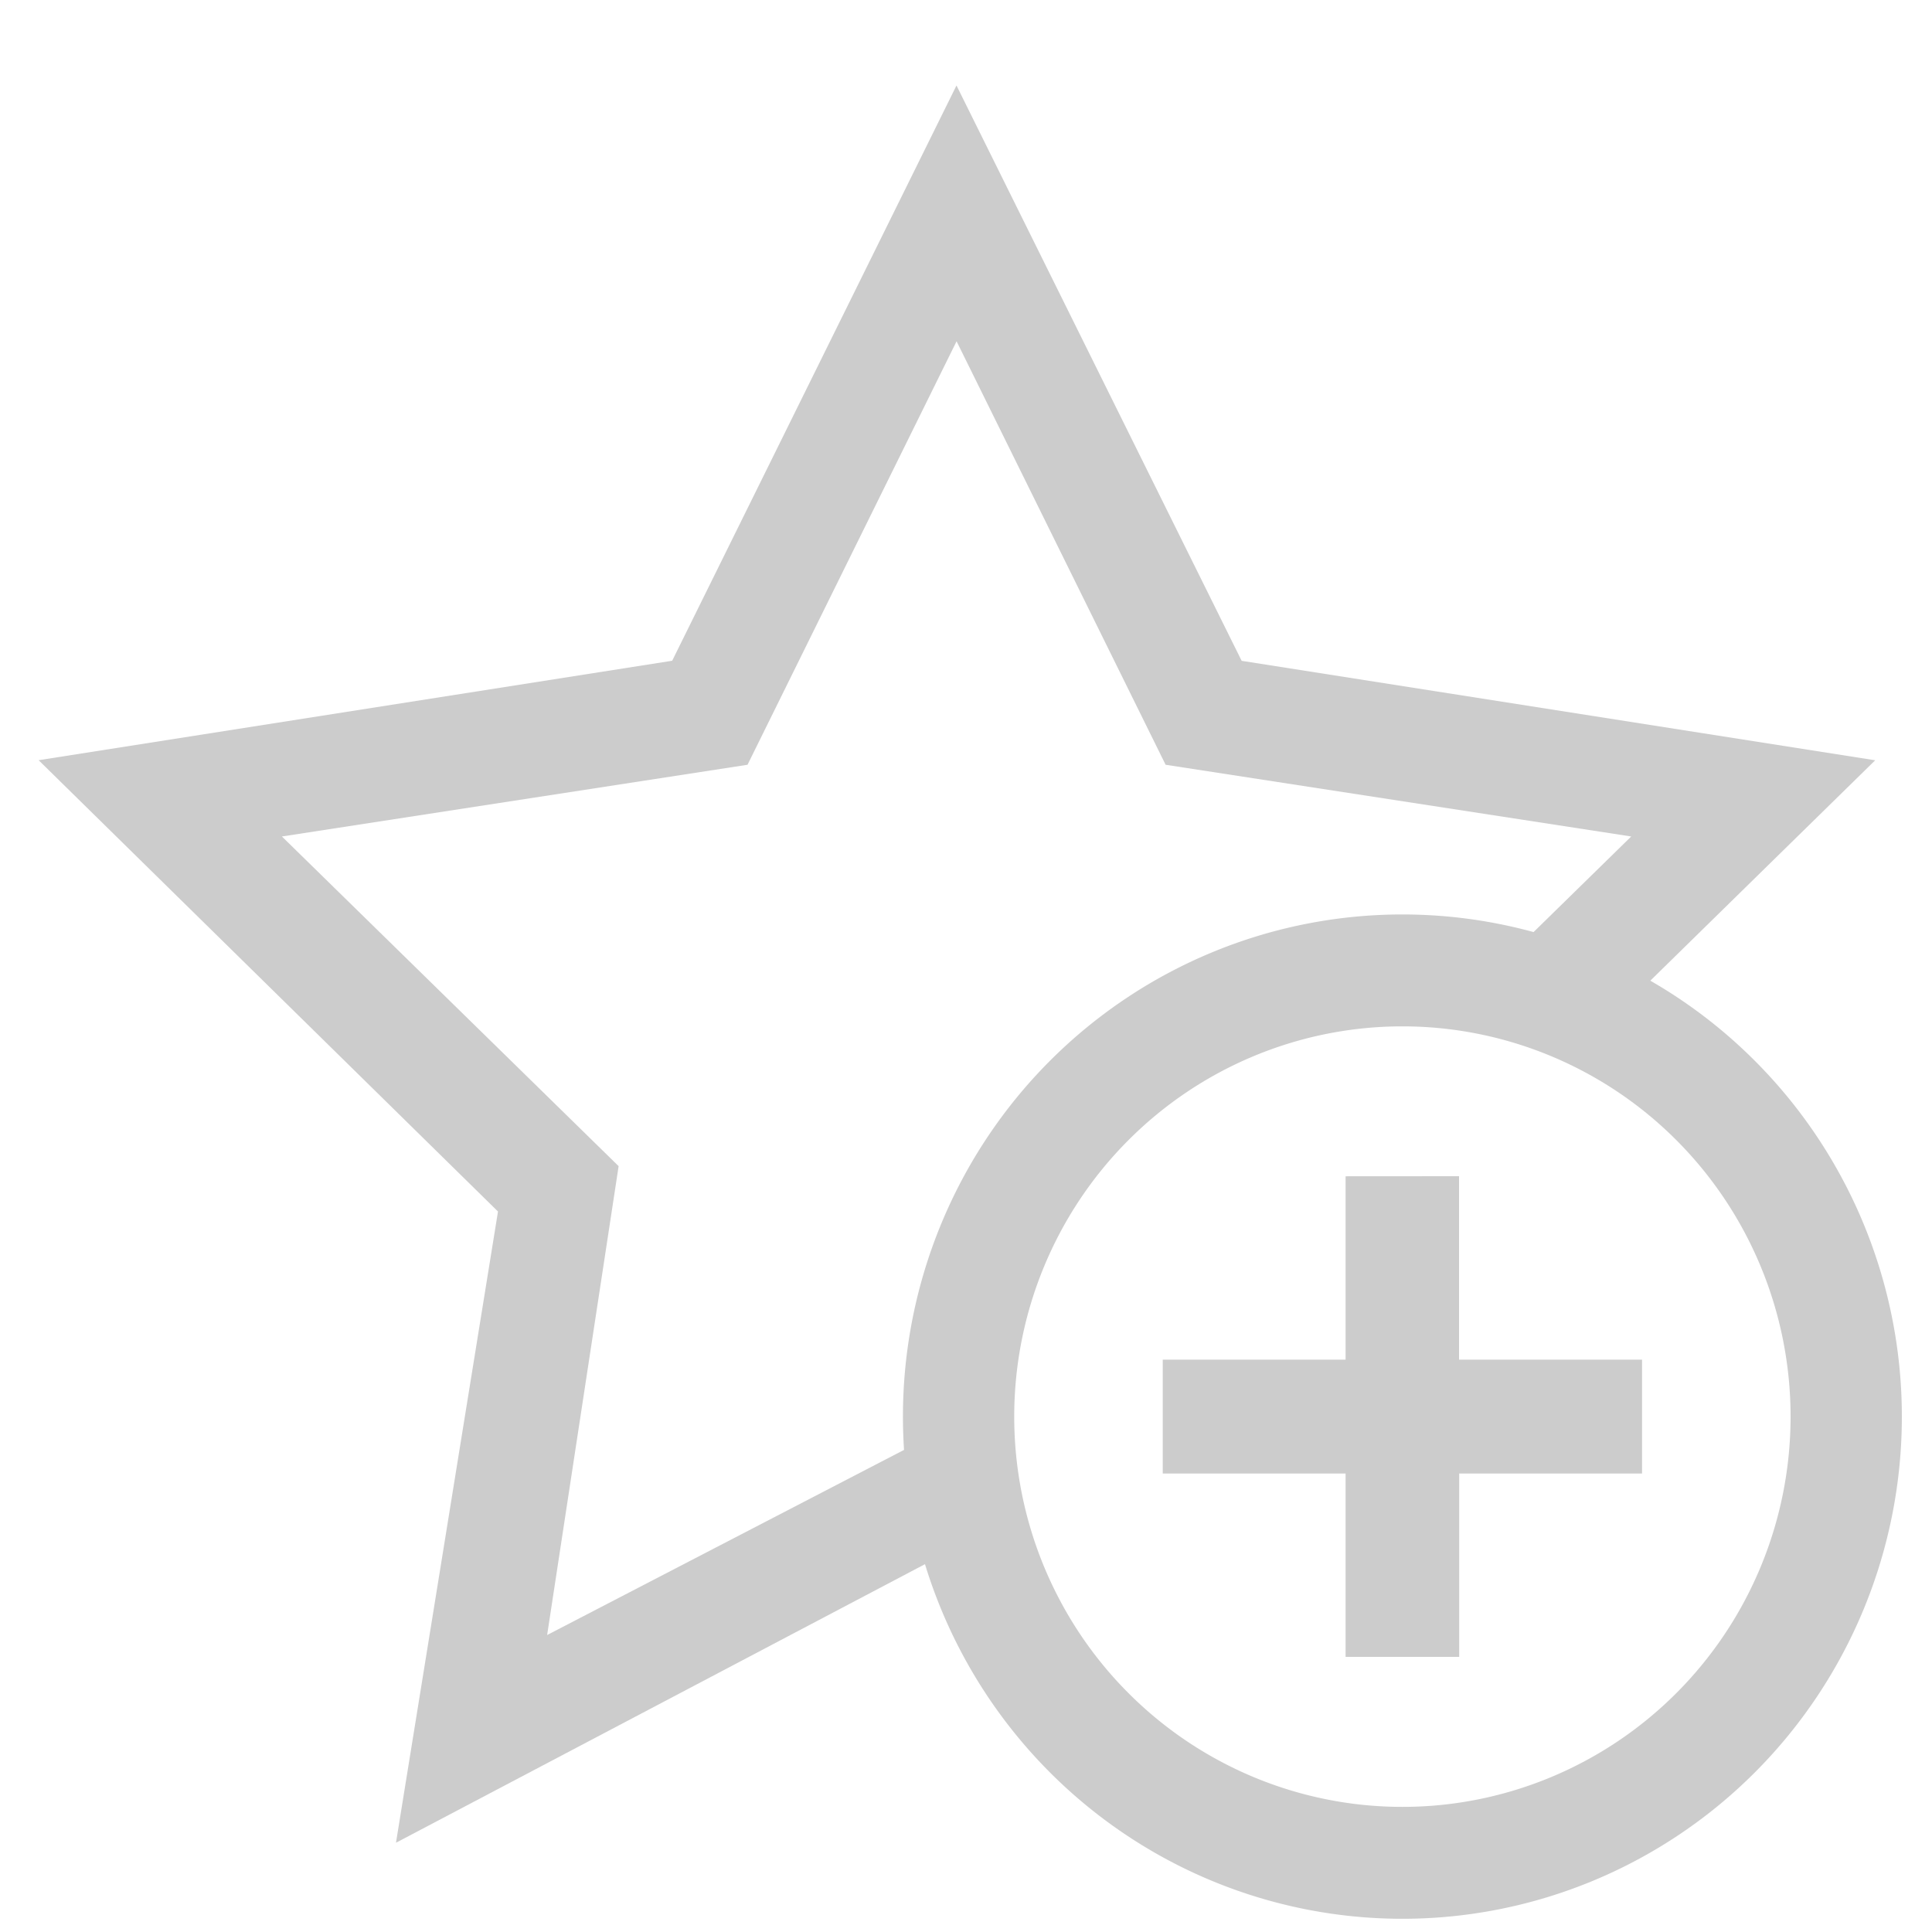 <svg xmlns="http://www.w3.org/2000/svg" fill="#ccc" width="25" height="25" xmlns:v="https://vecta.io/nano"><path d="M12.377 1.106L8.698 8.55.5 9.837l5.944 5.84-1.32 8.168 7.254-3.82.315.166-.215-1.73-.1-.052-5.298 2.748.925-6.067-4.357-4.266 6.025-.928 2.705-5.48 2.705 5.48 6.025.928-1.845 1.806 1.402.736 3.6-3.528-8.198-1.287z"/><path d="M18.147 11.833a6.463 6.498 0 0 0-6.463 6.498 6.463 6.498 0 0 0 6.463 6.498 6.463 6.498 0 0 0 6.463-6.498 6.463 6.498 0 0 0-6.463-6.498zm0 1.448a5.023 5.05 0 0 1 5.023 5.05 5.023 5.05 0 0 1-5.023 5.05 5.023 5.05 0 0 1-5.023-5.05 5.023 5.05 0 0 1 5.023-5.05zm-.735 1.94v2.373h-2.366v1.473h2.366v2.373h1.47v-2.373h2.366v-1.473H18.88V15.22z"/></svg>